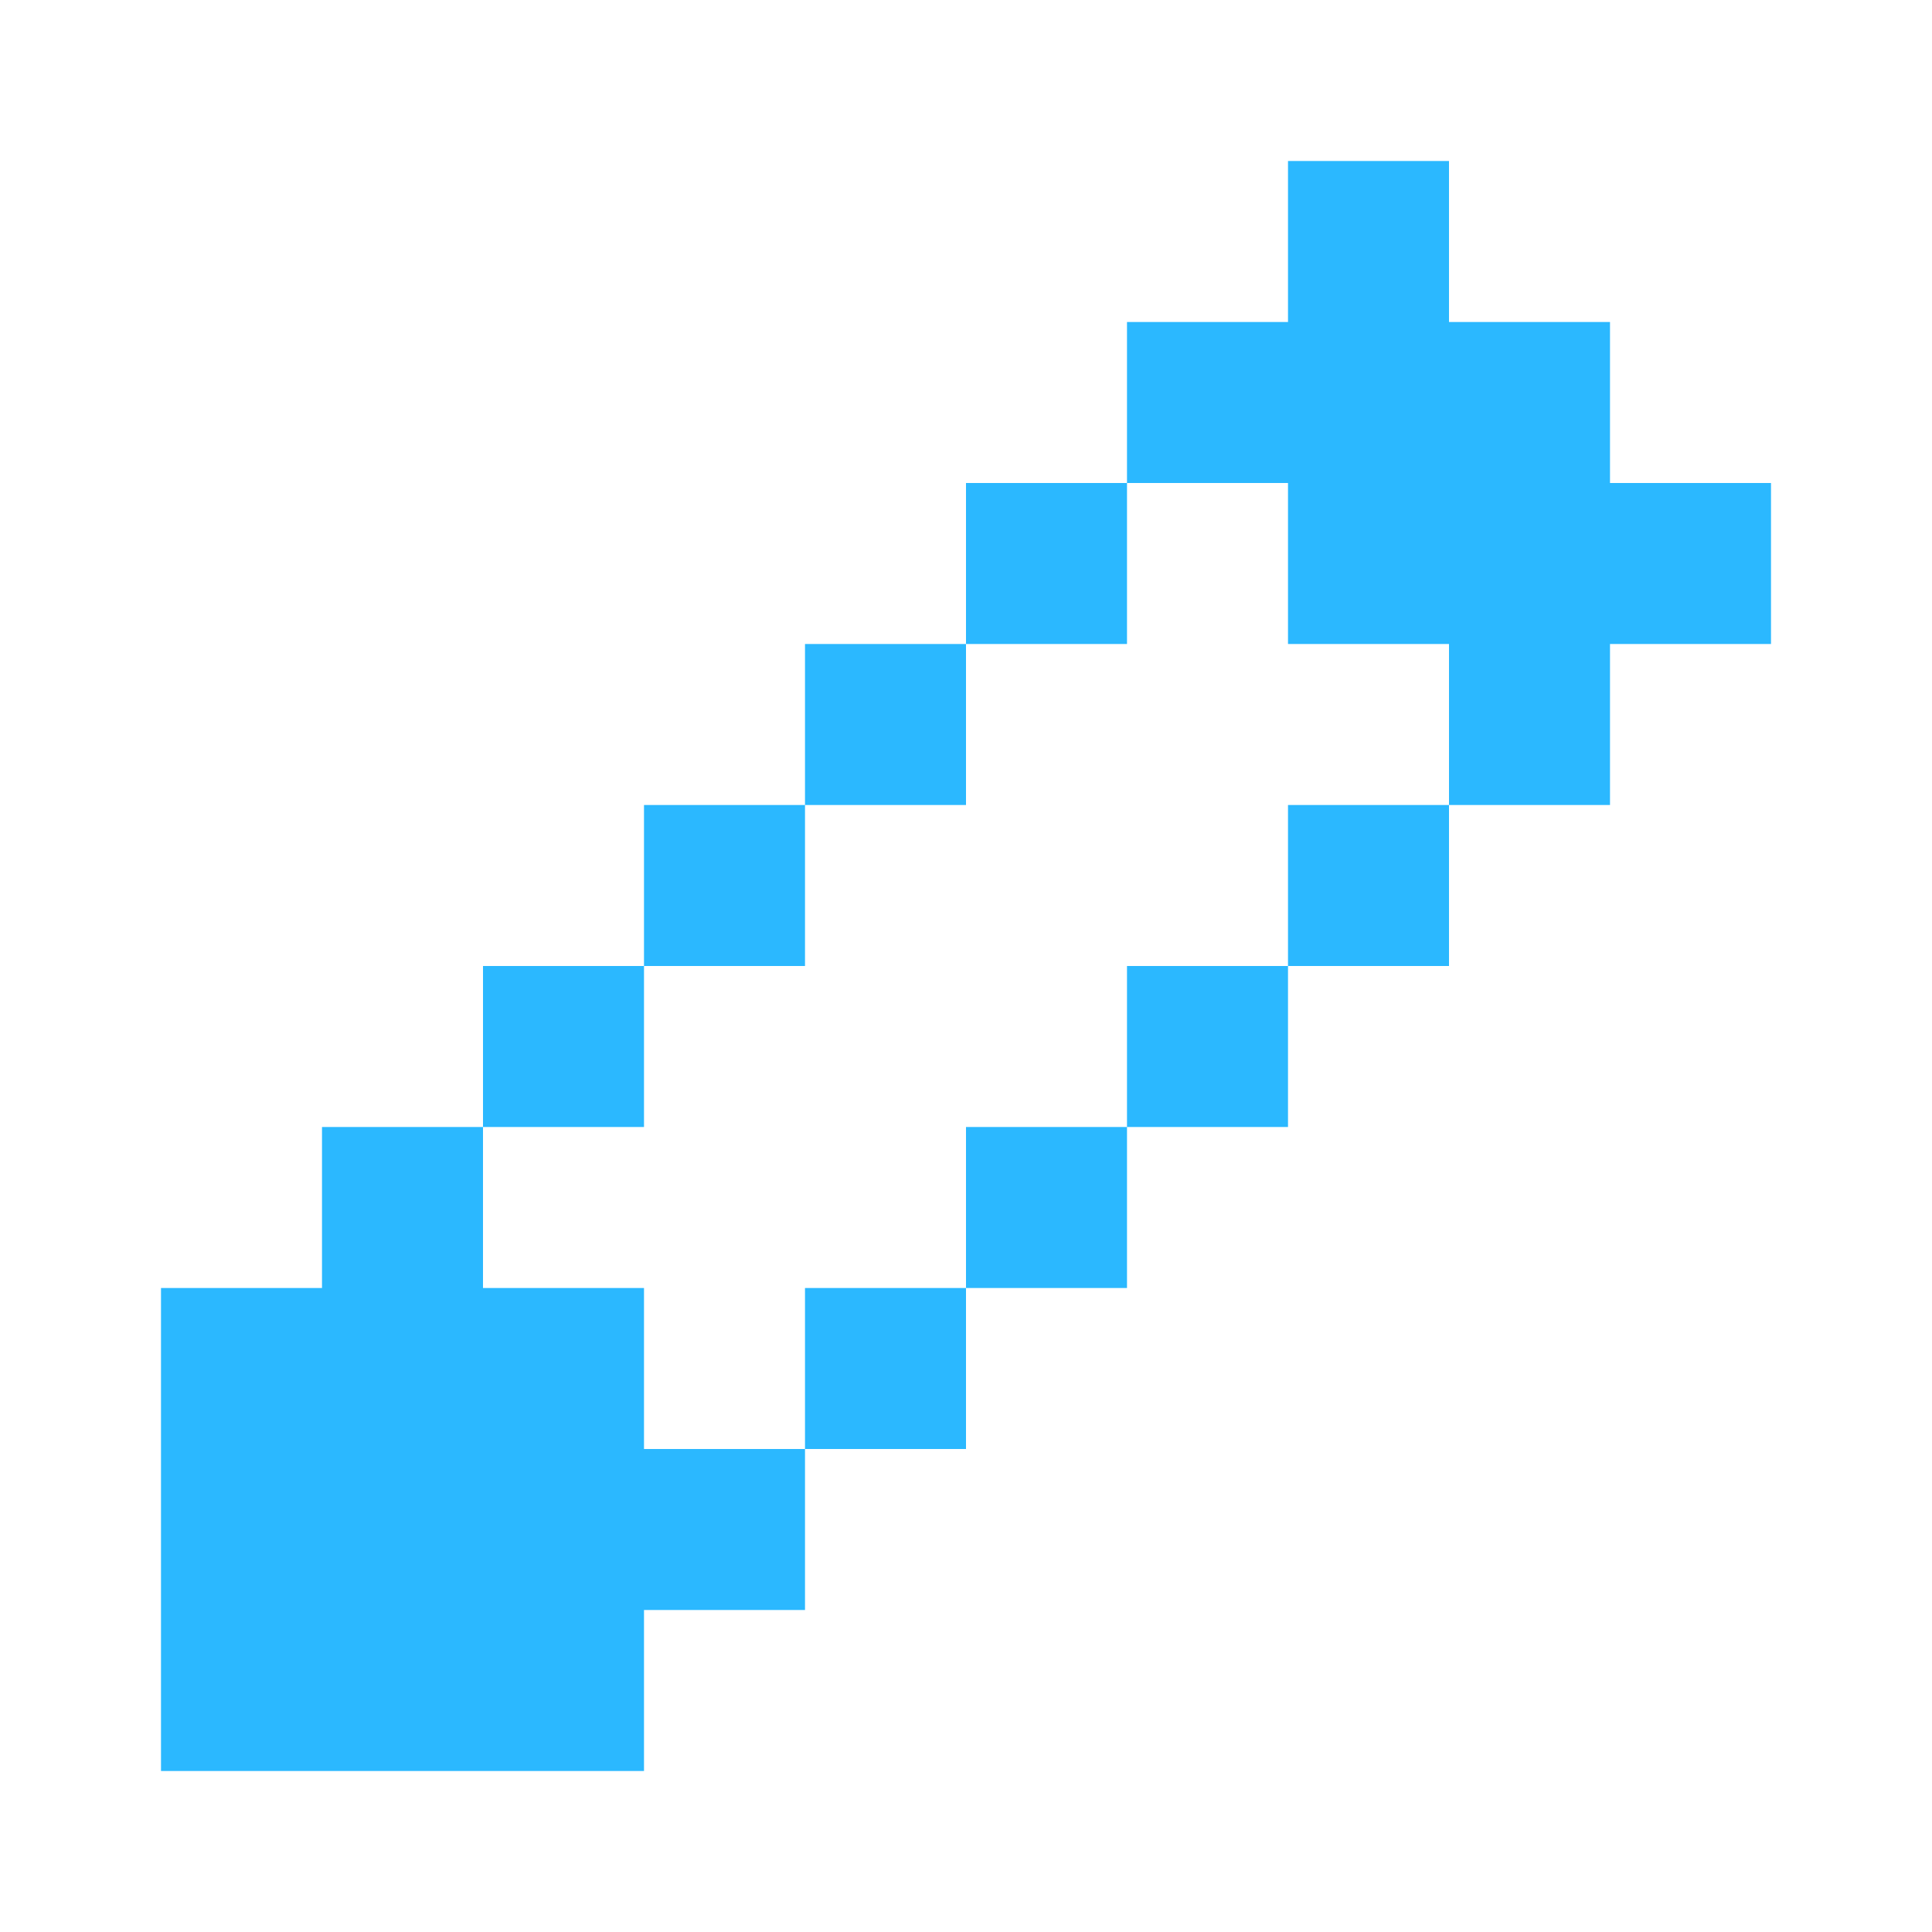 <svg width="24" height="24" viewBox="0 0 24 24" fill="none" xmlns="http://www.w3.org/2000/svg">
<path d="M18 2H16V4H14V6H12V8H10V10H8V12H6V14H4V16H2V22H8V20H10V18H12V16H14V14H16V12H18V10H20V8H22V6H20V4H18V2ZM18 10H16V12H14V14H12V16H10V18H8V16H6V14H8V12H10V10H12V8H14V6H16V8H18V10ZM6 16H4V20H8V18H6V16Z" fill="#2BB8FF"/>
</svg>
